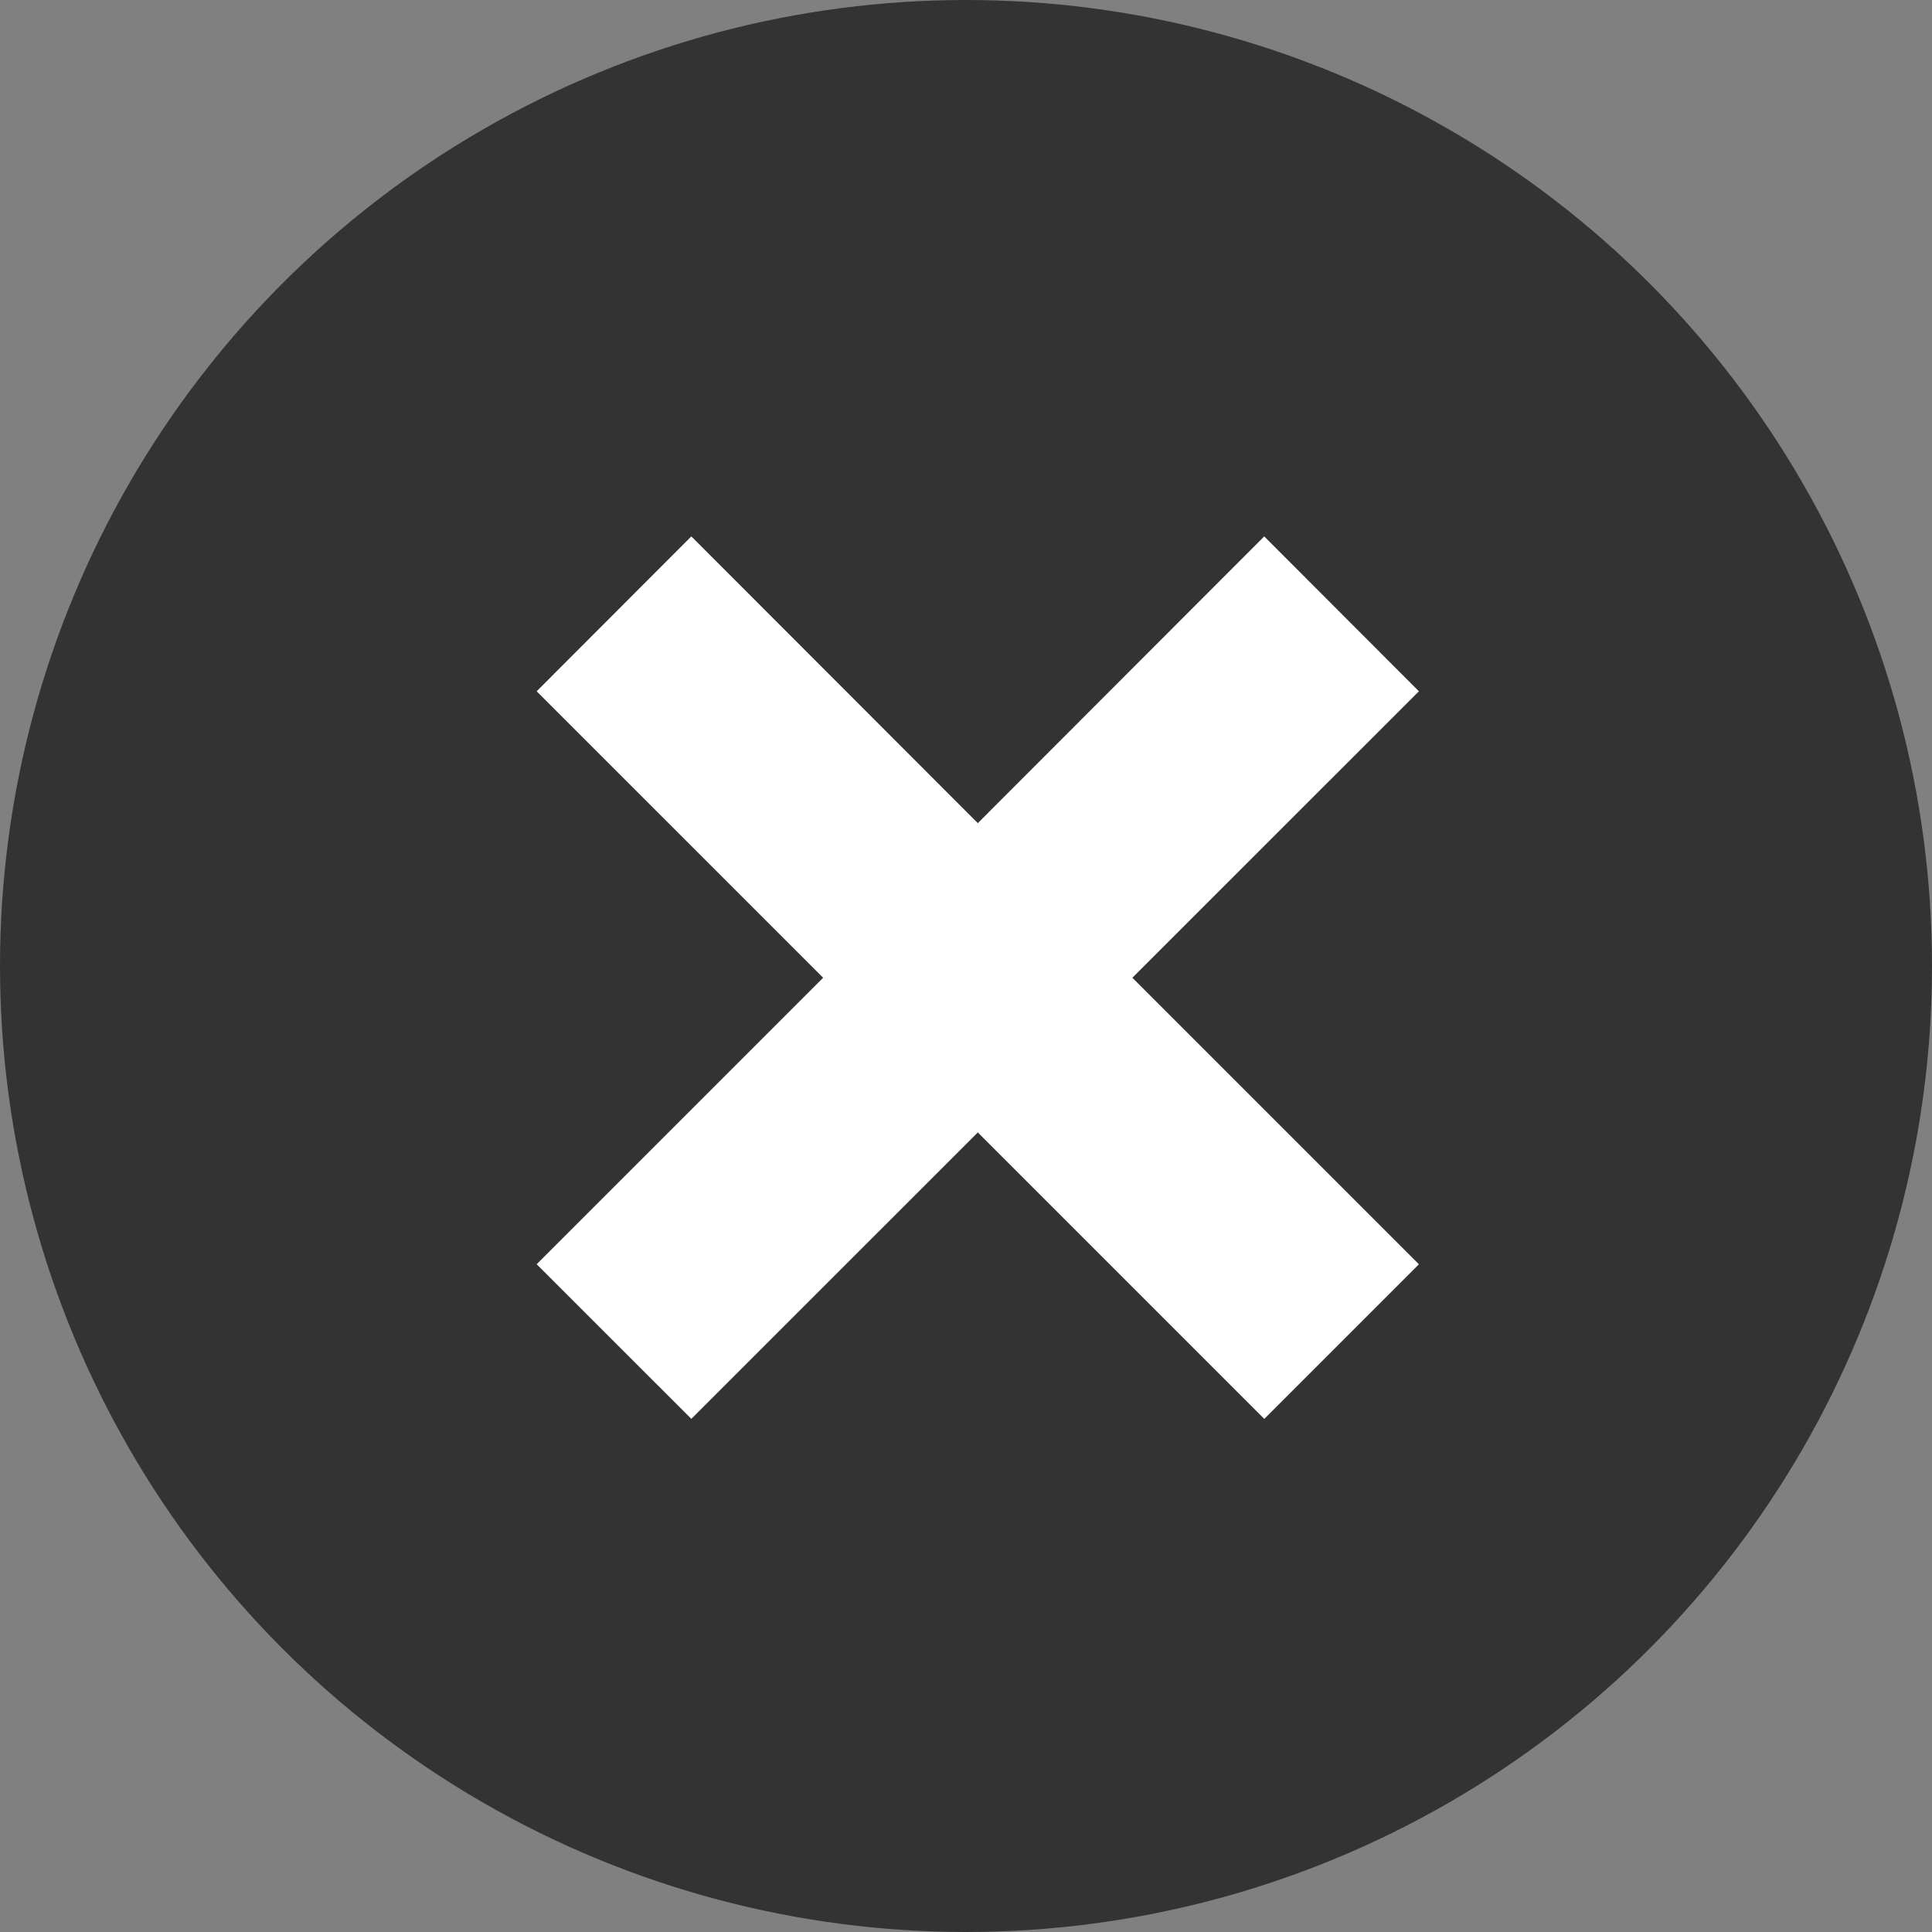 <svg xmlns="http://www.w3.org/2000/svg" width="36" height="36" viewBox="0 0 36 36"><rect x="0" y="0" width="36" height="36" fill="#808080" stroke="none"/><g transform="translate(-324 -156)"><circle cx="18" cy="18" r="18" transform="translate(324 156)" fill="#333"/><g transform="translate(334 165.995)"><path d="M16.439,2.886,13.557,0,8.22,5.343,2.882,0,0,2.886,5.338,8.224,0,13.562l2.882,2.881L8.22,11.106l5.338,5.338,2.881-2.881L11.1,8.224Z" fill="#fff"/></g></g></svg>
